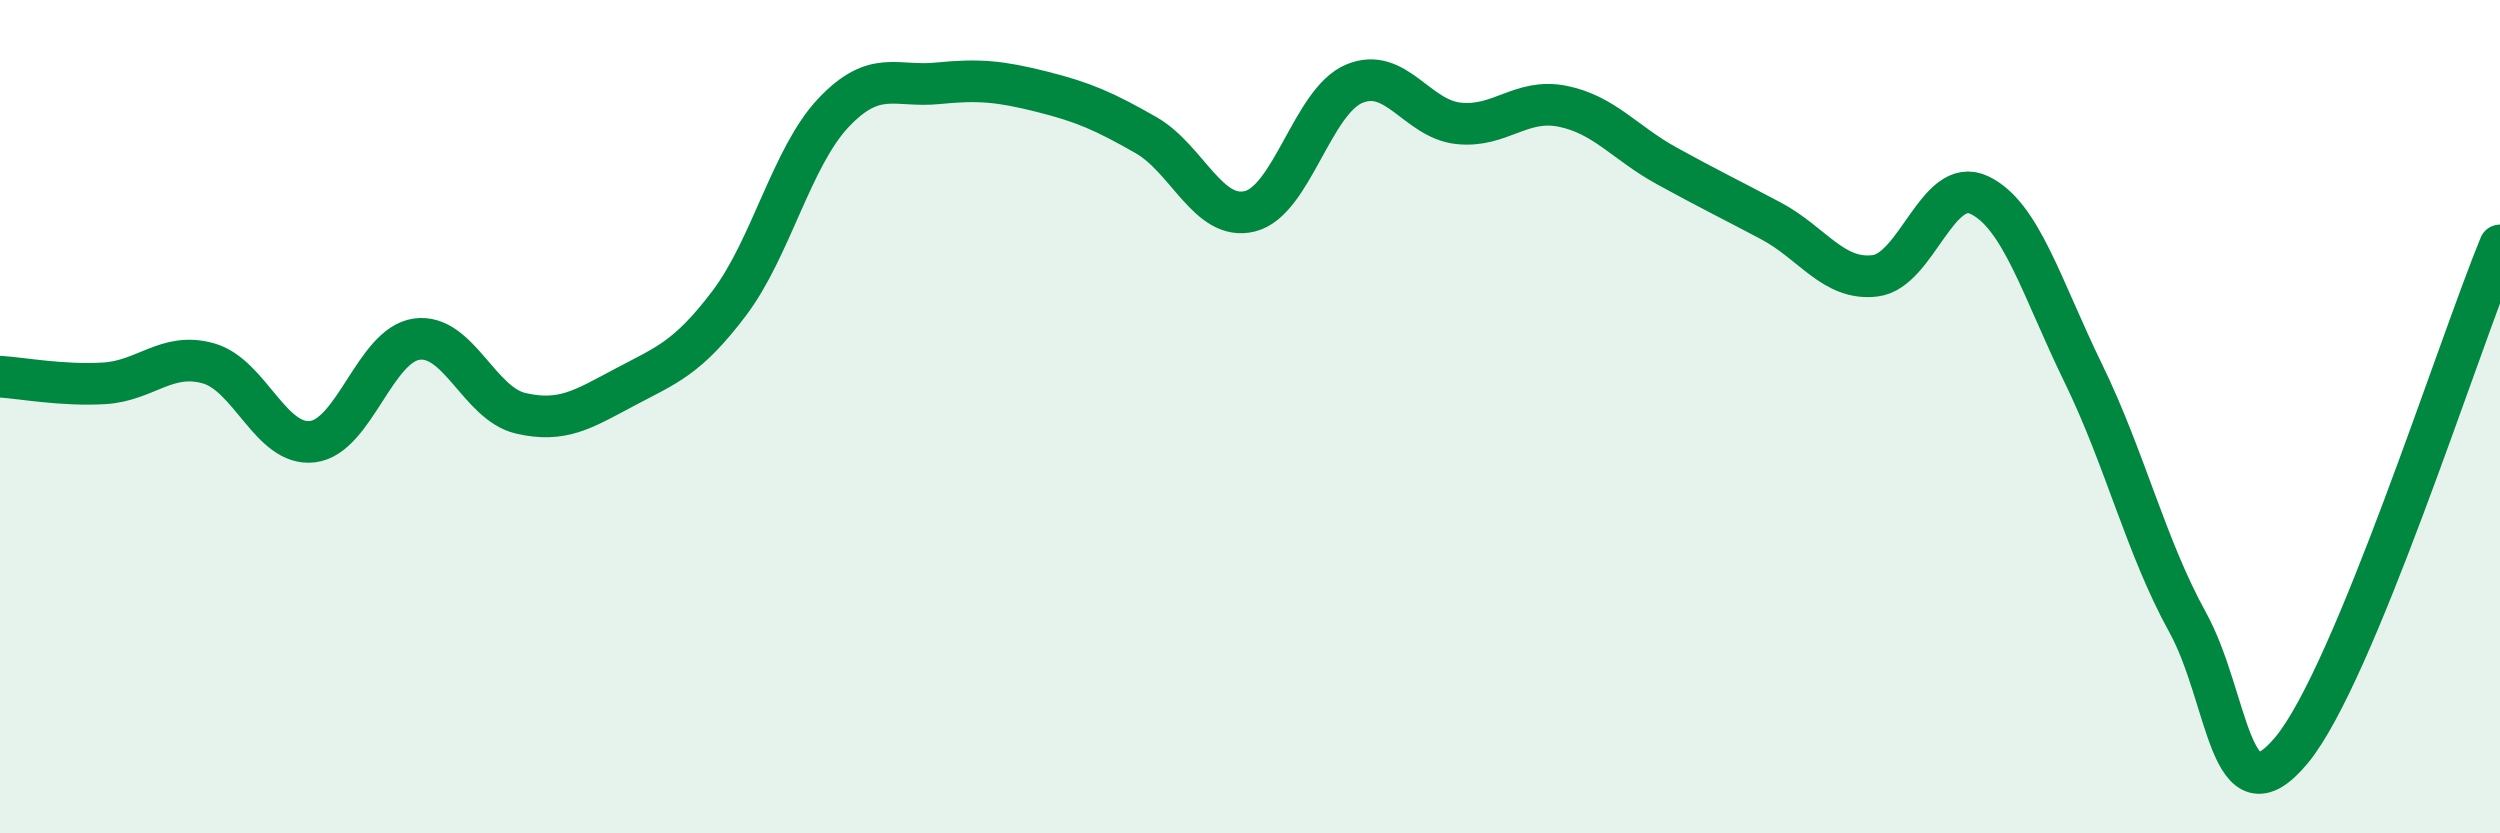 
    <svg width="60" height="20" viewBox="0 0 60 20" xmlns="http://www.w3.org/2000/svg">
      <path
        d="M 0,9.04 C 0.5,9.07 1.5,9.26 2.5,9.2 C 3.5,9.14 4,8.44 5,8.72 C 6,9 6.5,10.72 7.5,10.6 C 8.5,10.48 9,8.28 10,8.14 C 11,8 11.5,9.69 12.5,9.92 C 13.5,10.15 14,9.82 15,9.29 C 16,8.76 16.5,8.6 17.5,7.28 C 18.5,5.96 19,3.77 20,2.71 C 21,1.65 21.5,2.1 22.5,2 C 23.5,1.9 24,1.95 25,2.2 C 26,2.45 26.5,2.67 27.5,3.24 C 28.5,3.81 29,5.32 30,5.07 C 31,4.82 31.5,2.43 32.5,2.01 C 33.5,1.59 34,2.85 35,2.96 C 36,3.07 36.5,2.35 37.5,2.55 C 38.5,2.75 39,3.43 40,3.98 C 41,4.53 41.5,4.77 42.5,5.3 C 43.5,5.83 44,6.74 45,6.62 C 46,6.5 46.5,4.21 47.5,4.68 C 48.5,5.15 49,6.91 50,8.96 C 51,11.01 51.5,13.12 52.5,14.93 C 53.5,16.74 53.5,19.81 55,18 C 56.5,16.19 59,8.31 60,5.89L60 20L0 20Z"
        fill="#008740"
        opacity="0.1"
        stroke-linecap="round"
        stroke-linejoin="round"
      />
      <path
        d="M 0,9.04 C 0.5,9.07 1.5,9.26 2.5,9.2 C 3.5,9.14 4,8.44 5,8.72 C 6,9 6.5,10.72 7.5,10.6 C 8.5,10.48 9,8.28 10,8.14 C 11,8 11.5,9.69 12.5,9.92 C 13.5,10.15 14,9.82 15,9.29 C 16,8.76 16.5,8.6 17.5,7.28 C 18.5,5.96 19,3.77 20,2.71 C 21,1.65 21.5,2.1 22.5,2 C 23.5,1.9 24,1.95 25,2.2 C 26,2.45 26.5,2.67 27.5,3.24 C 28.5,3.81 29,5.32 30,5.07 C 31,4.82 31.5,2.43 32.5,2.01 C 33.5,1.59 34,2.85 35,2.96 C 36,3.07 36.5,2.35 37.5,2.55 C 38.5,2.75 39,3.43 40,3.98 C 41,4.53 41.5,4.77 42.5,5.3 C 43.5,5.83 44,6.74 45,6.62 C 46,6.5 46.5,4.21 47.5,4.68 C 48.5,5.15 49,6.91 50,8.96 C 51,11.01 51.5,13.12 52.5,14.93 C 53.5,16.74 53.5,19.81 55,18 C 56.5,16.19 59,8.31 60,5.89"
        stroke="#008740"
        stroke-width="1"
        fill="none"
        stroke-linecap="round"
        stroke-linejoin="round"
      />
    </svg>
  